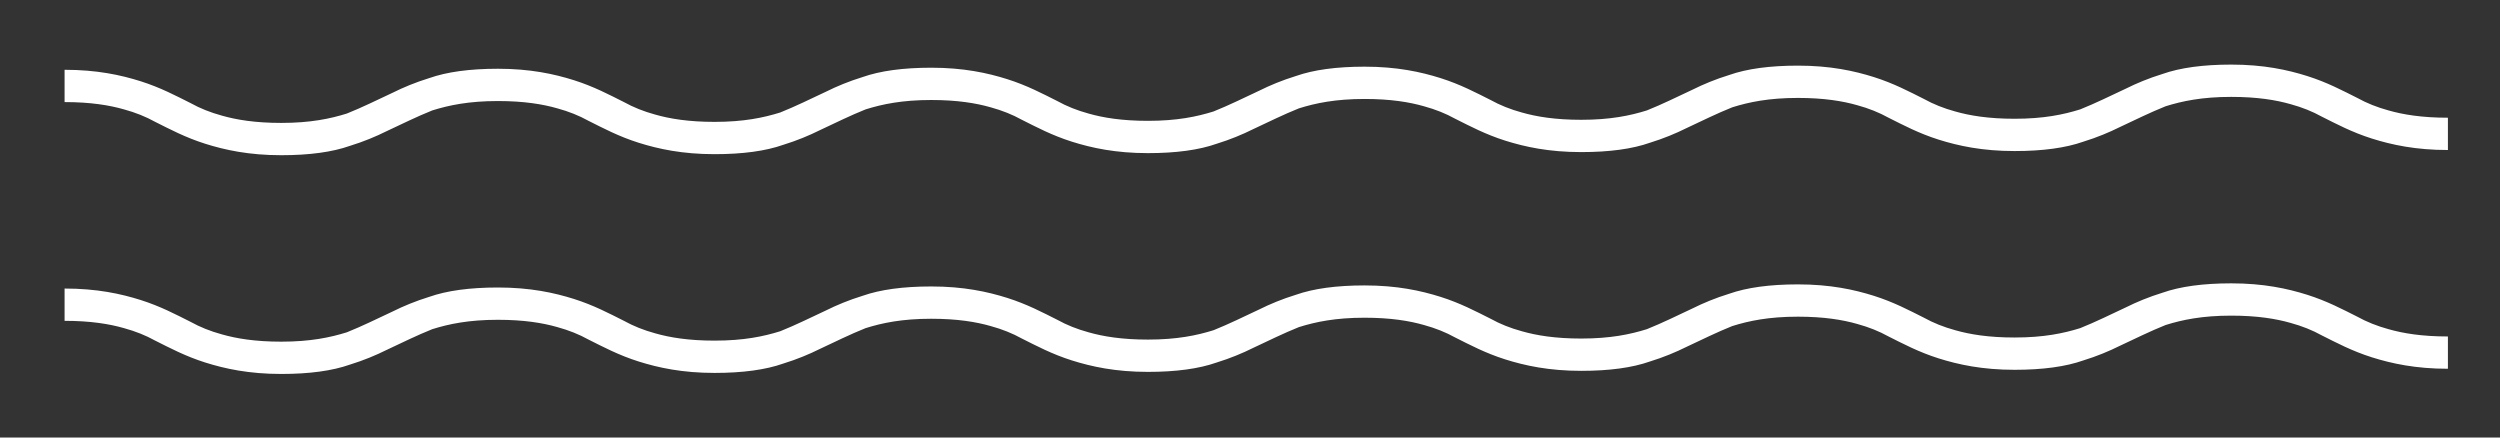 <?xml version="1.0" encoding="UTF-8"?>
<!-- Generator: Adobe Illustrator 21.0.0, SVG Export Plug-In . SVG Version: 6.00 Build 0)  -->
<svg version="1.1" id="Layer_1" xmlns="http://www.w3.org/2000/svg" xmlns:xlink="http://www.w3.org/1999/xlink" x="0px" y="0px" viewBox="0 0 240 42" style="enable-background:new 0 0 240 42;" xml:space="preserve">
<rect x="0" y="0" width="240" height="42" fill="#333333" stroke="none"/>
<style type="text/css">
	.st0{fill:#FFFFFF;}
</style>
<path id="XMLID_38_" class="st0" d="M6.2,30.8c2.5,0,4.3,0.3,5.7,0.7c1.1,0.3,2.1,0.7,3,1.2c1.4,0.7,2.9,1.5,4.8,2.1  c1.9,0.6,4.2,1.1,7.3,1.1c2.7,0,4.9-0.3,6.6-0.9c1.3-0.4,2.5-0.9,3.5-1.4c1.5-0.7,2.9-1.4,4.4-2c1.6-0.5,3.5-0.9,6.3-0.9  c2.5,0,4.3,0.3,5.7,0.7c1.1,0.3,2.1,0.7,3,1.2c1.4,0.7,2.9,1.5,4.8,2.1c1.9,0.6,4.2,1.1,7.3,1.1c2.7,0,4.9-0.3,6.6-0.9  c1.3-0.4,2.5-0.9,3.5-1.4c1.5-0.7,2.9-1.4,4.4-2c1.6-0.5,3.5-0.9,6.3-0.9c2.5,0,4.3,0.3,5.7,0.7c1.1,0.3,2.1,0.7,3,1.2  c1.4,0.7,2.9,1.5,4.8,2.1c1.9,0.6,4.2,1.1,7.3,1.1c2.7,0,4.9-0.3,6.6-0.9c1.3-0.4,2.5-0.9,3.5-1.4c1.5-0.7,2.9-1.4,4.4-2  c1.6-0.5,3.5-0.9,6.3-0.9c2.5,0,4.3,0.3,5.7,0.7c1.1,0.3,2.1,0.7,3,1.2c1.4,0.7,2.9,1.5,4.8,2.1c1.9,0.6,4.2,1.1,7.3,1.1  c2.7,0,4.9-0.3,6.6-0.9c1.3-0.4,2.5-0.9,3.5-1.4c1.5-0.7,2.9-1.4,4.4-2c1.6-0.5,3.5-0.9,6.3-0.9c2.5,0,4.3,0.3,5.7,0.7  c1.1,0.3,2.1,0.7,3,1.2c1.4,0.7,2.9,1.5,4.8,2.1c1.9,0.6,4.2,1.1,7.3,1.1c2.7,0,4.9-0.3,6.6-0.9c1.3-0.4,2.5-0.9,3.5-1.4  c1.5-0.7,2.9-1.4,4.4-2c1.6-0.5,3.5-0.9,6.3-0.9c2.5,0,4.3,0.3,5.7,0.7c1.1,0.3,2.1,0.7,3,1.2c1.4,0.7,2.9,1.5,4.8,2.1  c1.9,0.6,4.2,1.1,7.3,1.1v-3.1c-2.5,0-4.3-0.3-5.7-0.7c-1.1-0.3-2.1-0.7-3-1.2c-1.4-0.7-2.9-1.5-4.8-2.1c-1.9-0.6-4.2-1.1-7.3-1.1  c-2.7,0-4.9,0.3-6.6,0.9c-1.3,0.4-2.5,0.9-3.5,1.4c-1.5,0.7-2.9,1.4-4.4,2c-1.6,0.5-3.5,0.9-6.3,0.9c-2.5,0-4.3-0.3-5.7-0.7  c-1.1-0.3-2.1-0.7-3-1.2c-1.4-0.7-2.9-1.5-4.8-2.1c-1.9-0.6-4.2-1.1-7.3-1.1c-2.7,0-4.9,0.3-6.6,0.9c-1.3,0.4-2.5,0.9-3.5,1.4  c-1.5,0.7-2.9,1.4-4.4,2c-1.6,0.5-3.5,0.9-6.3,0.9c-2.5,0-4.3-0.3-5.7-0.7c-1.1-0.3-2.1-0.7-3-1.2c-1.4-0.7-2.9-1.5-4.8-2.1  c-1.9-0.6-4.2-1.1-7.3-1.1c-2.7,0-4.9,0.3-6.6,0.9c-1.3,0.4-2.5,0.9-3.5,1.4c-1.5,0.7-2.9,1.4-4.4,2c-1.6,0.5-3.5,0.9-6.3,0.9  c-2.5,0-4.3-0.3-5.7-0.7c-1.1-0.3-2.1-0.7-3-1.2c-1.4-0.7-2.9-1.5-4.8-2.1c-1.9-0.6-4.2-1.1-7.3-1.1c-2.7,0-4.9,0.3-6.6,0.9  c-1.3,0.4-2.5,0.9-3.5,1.4c-1.5,0.7-2.9,1.4-4.4,2c-1.6,0.5-3.5,0.9-6.3,0.9c-2.5,0-4.3-0.3-5.7-0.7c-1.1-0.3-2.1-0.7-3-1.2  c-1.4-0.7-2.9-1.5-4.8-2.1c-1.9-0.6-4.2-1.1-7.3-1.1c-2.7,0-4.9,0.3-6.6,0.9c-1.3,0.4-2.5,0.9-3.5,1.4c-1.5,0.7-2.9,1.4-4.4,2  c-1.6,0.5-3.5,0.9-6.3,0.9c-2.5,0-4.3-0.3-5.7-0.7c-1.1-0.3-2.1-0.7-3-1.2c-1.4-0.7-2.9-1.5-4.8-2.1c-1.9-0.6-4.2-1.1-7.3-1.1V30.8  L6.2,30.8z"/>
<path id="XMLID_1_" class="st0" d="M6.2,9.8c2.5,0,4.3,0.3,5.7,0.7c1.1,0.3,2.1,0.7,3,1.2c1.4,0.7,2.9,1.5,4.8,2.1  c1.9,0.6,4.2,1.1,7.3,1.1c2.7,0,4.9-0.3,6.6-0.9c1.3-0.4,2.5-0.9,3.5-1.4c1.5-0.7,2.9-1.4,4.4-2c1.6-0.5,3.5-0.9,6.3-0.9  c2.5,0,4.3,0.3,5.7,0.7c1.1,0.3,2.1,0.7,3,1.2c1.4,0.7,2.9,1.5,4.8,2.1c1.9,0.6,4.2,1.1,7.3,1.1c2.7,0,4.9-0.3,6.6-0.9  c1.3-0.4,2.5-0.9,3.5-1.4c1.5-0.7,2.9-1.4,4.4-2c1.6-0.5,3.5-0.9,6.3-0.9c2.5,0,4.3,0.3,5.7,0.7c1.1,0.3,2.1,0.7,3,1.2  c1.4,0.7,2.9,1.5,4.8,2.1c1.9,0.6,4.2,1.1,7.3,1.1c2.7,0,4.9-0.3,6.6-0.9c1.3-0.4,2.5-0.9,3.5-1.4c1.5-0.7,2.9-1.4,4.4-2  c1.6-0.5,3.5-0.9,6.3-0.9c2.5,0,4.3,0.3,5.7,0.7c1.1,0.3,2.1,0.7,3,1.2c1.4,0.7,2.9,1.5,4.8,2.1c1.9,0.6,4.2,1.1,7.3,1.1  c2.7,0,4.9-0.3,6.6-0.9c1.3-0.4,2.5-0.9,3.5-1.4c1.5-0.7,2.9-1.4,4.4-2c1.6-0.5,3.5-0.9,6.3-0.9c2.5,0,4.3,0.3,5.7,0.7  c1.1,0.3,2.1,0.7,3,1.2c1.4,0.7,2.9,1.5,4.8,2.1c1.9,0.6,4.2,1.1,7.3,1.1c2.7,0,4.9-0.3,6.6-0.9c1.3-0.4,2.5-0.9,3.5-1.4  c1.5-0.7,2.9-1.4,4.4-2c1.6-0.5,3.5-0.9,6.3-0.9c2.5,0,4.3,0.3,5.7,0.7c1.1,0.3,2.1,0.7,3,1.2c1.4,0.7,2.9,1.5,4.8,2.1  c1.9,0.6,4.2,1.1,7.3,1.1v-3.1c-2.5,0-4.3-0.3-5.7-0.7c-1.1-0.3-2.1-0.7-3-1.2c-1.4-0.7-2.9-1.5-4.8-2.1c-1.9-0.6-4.2-1.1-7.3-1.1  c-2.7,0-4.9,0.3-6.6,0.9c-1.3,0.4-2.5,0.9-3.5,1.4c-1.5,0.7-2.9,1.4-4.4,2c-1.6,0.5-3.5,0.9-6.3,0.9c-2.5,0-4.3-0.3-5.7-0.7  c-1.1-0.3-2.1-0.7-3-1.2c-1.4-0.7-2.9-1.5-4.8-2.1c-1.9-0.6-4.2-1.1-7.3-1.1c-2.7,0-4.9,0.3-6.6,0.9c-1.3,0.4-2.5,0.9-3.5,1.4  c-1.5,0.7-2.9,1.4-4.4,2c-1.6,0.5-3.5,0.9-6.3,0.9c-2.5,0-4.3-0.3-5.7-0.7c-1.1-0.3-2.1-0.7-3-1.2c-1.4-0.7-2.9-1.5-4.8-2.1  c-1.9-0.6-4.2-1.1-7.3-1.1c-2.7,0-4.9,0.3-6.6,0.9c-1.3,0.4-2.5,0.9-3.5,1.4c-1.5,0.7-2.9,1.4-4.4,2c-1.6,0.5-3.5,0.9-6.3,0.9  c-2.5,0-4.3-0.3-5.7-0.7c-1.1-0.3-2.1-0.7-3-1.2c-1.4-0.7-2.9-1.5-4.8-2.1c-1.9-0.6-4.2-1.1-7.3-1.1c-2.7,0-4.9,0.3-6.6,0.9  c-1.3,0.4-2.5,0.9-3.5,1.4c-1.5,0.7-2.9,1.4-4.4,2c-1.6,0.5-3.5,0.9-6.3,0.9c-2.5,0-4.3-0.3-5.7-0.7c-1.1-0.3-2.1-0.7-3-1.2  c-1.4-0.7-2.9-1.5-4.8-2.1c-1.9-0.6-4.2-1.1-7.3-1.1c-2.7,0-4.9,0.3-6.6,0.9c-1.3,0.4-2.5,0.9-3.5,1.4c-1.5,0.7-2.9,1.4-4.4,2  c-1.6,0.5-3.5,0.9-6.3,0.9c-2.5,0-4.3-0.3-5.7-0.7c-1.1-0.3-2.1-0.7-3-1.2c-1.4-0.7-2.9-1.5-4.8-2.1c-1.9-0.6-4.2-1.1-7.3-1.1V9.8  L6.2,9.8z"/>
</svg>